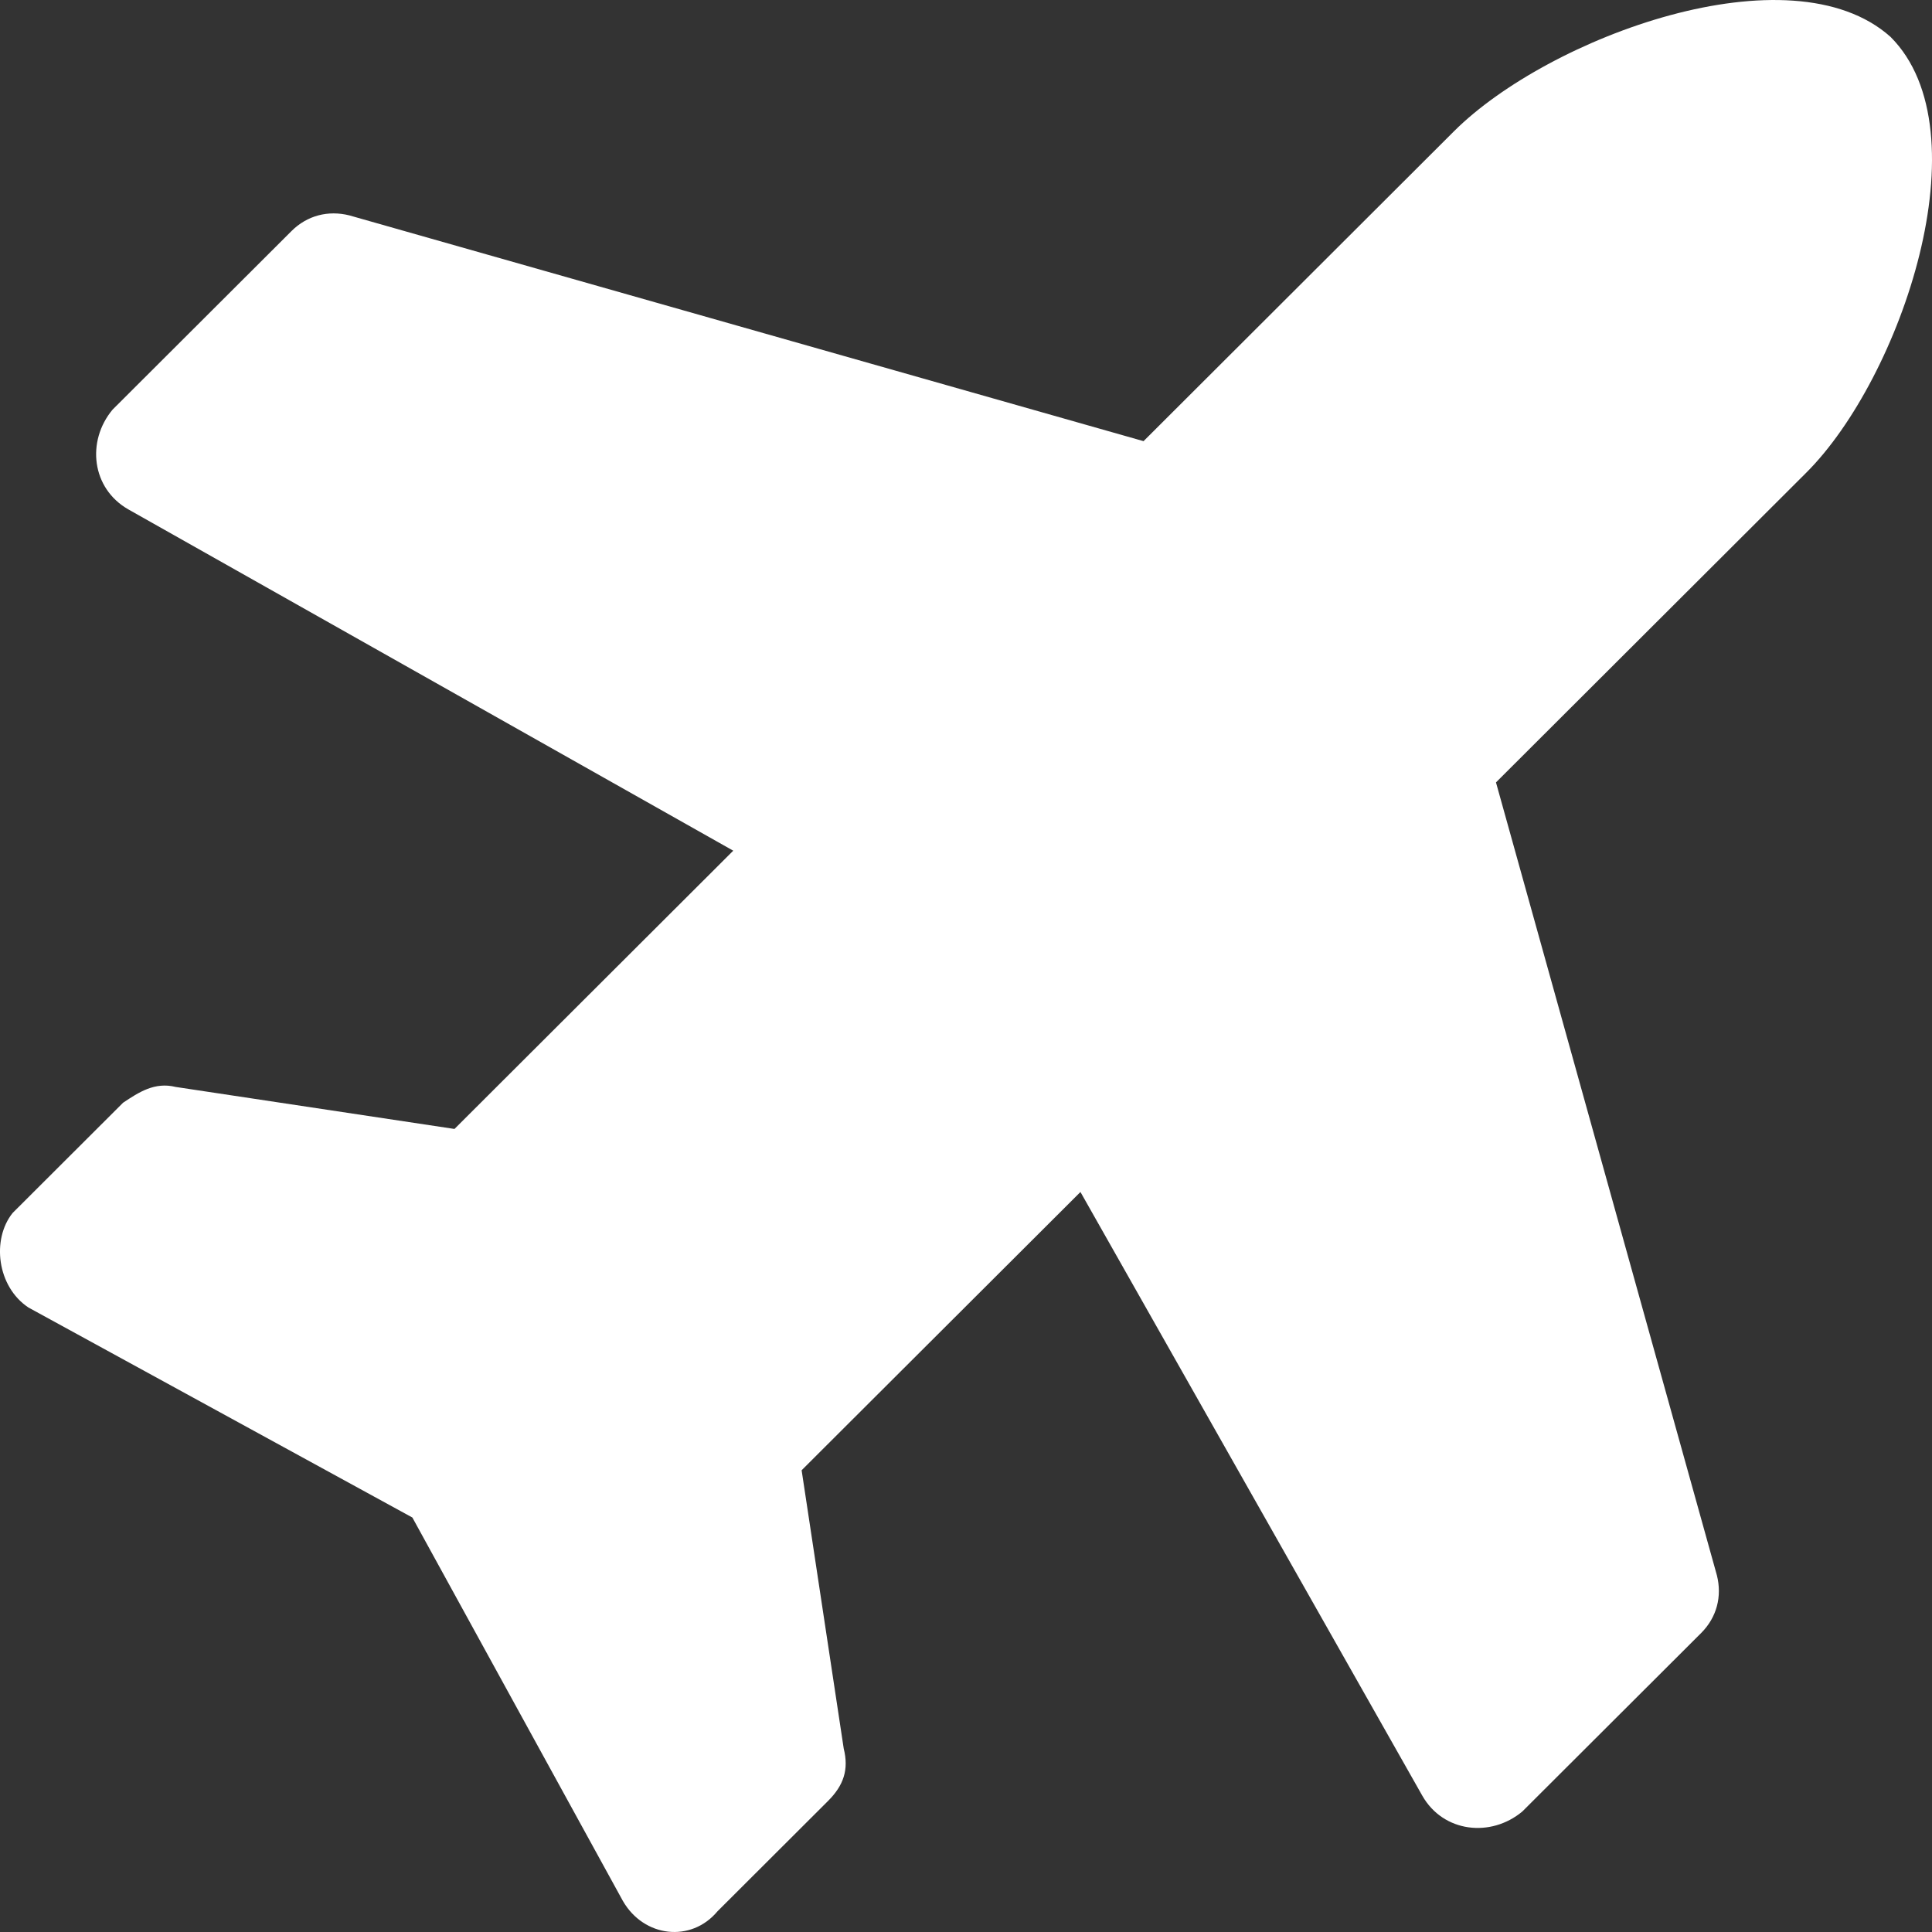<svg xmlns="http://www.w3.org/2000/svg" width="38" height="38" viewBox="0 0 38 38"><rect x="0" y="0" width="38" height="38" fill="#333333" stroke="none"/><path fill="#FFF" d="M28.596,2.584 L22.492,8.677 L6.87,4.236 C6.456,4.133 6.042,4.236 5.732,4.546 L2.214,8.057 C1.697,8.677 1.8,9.606 2.524,10.019 L14.422,16.732 L8.939,22.205 L3.456,21.379 C3.042,21.276 2.731,21.483 2.421,21.689 L0.248,23.858 C-0.166,24.374 -0.062,25.304 0.559,25.717 L8.111,29.848 L12.25,37.387 C12.664,38.109 13.595,38.213 14.112,37.593 L16.285,35.424 C16.595,35.115 16.698,34.805 16.595,34.392 L15.767,28.918 L21.251,23.445 L27.976,35.321 C28.389,36.044 29.321,36.147 29.941,35.631 L33.459,32.12 C33.769,31.81 33.873,31.397 33.769,30.984 L29.424,15.389 L35.528,9.296 C37.391,7.437 39.046,2.584 37.184,0.725 C35.218,-1.031 30.459,0.725 28.596,2.584 Z"/></svg>
